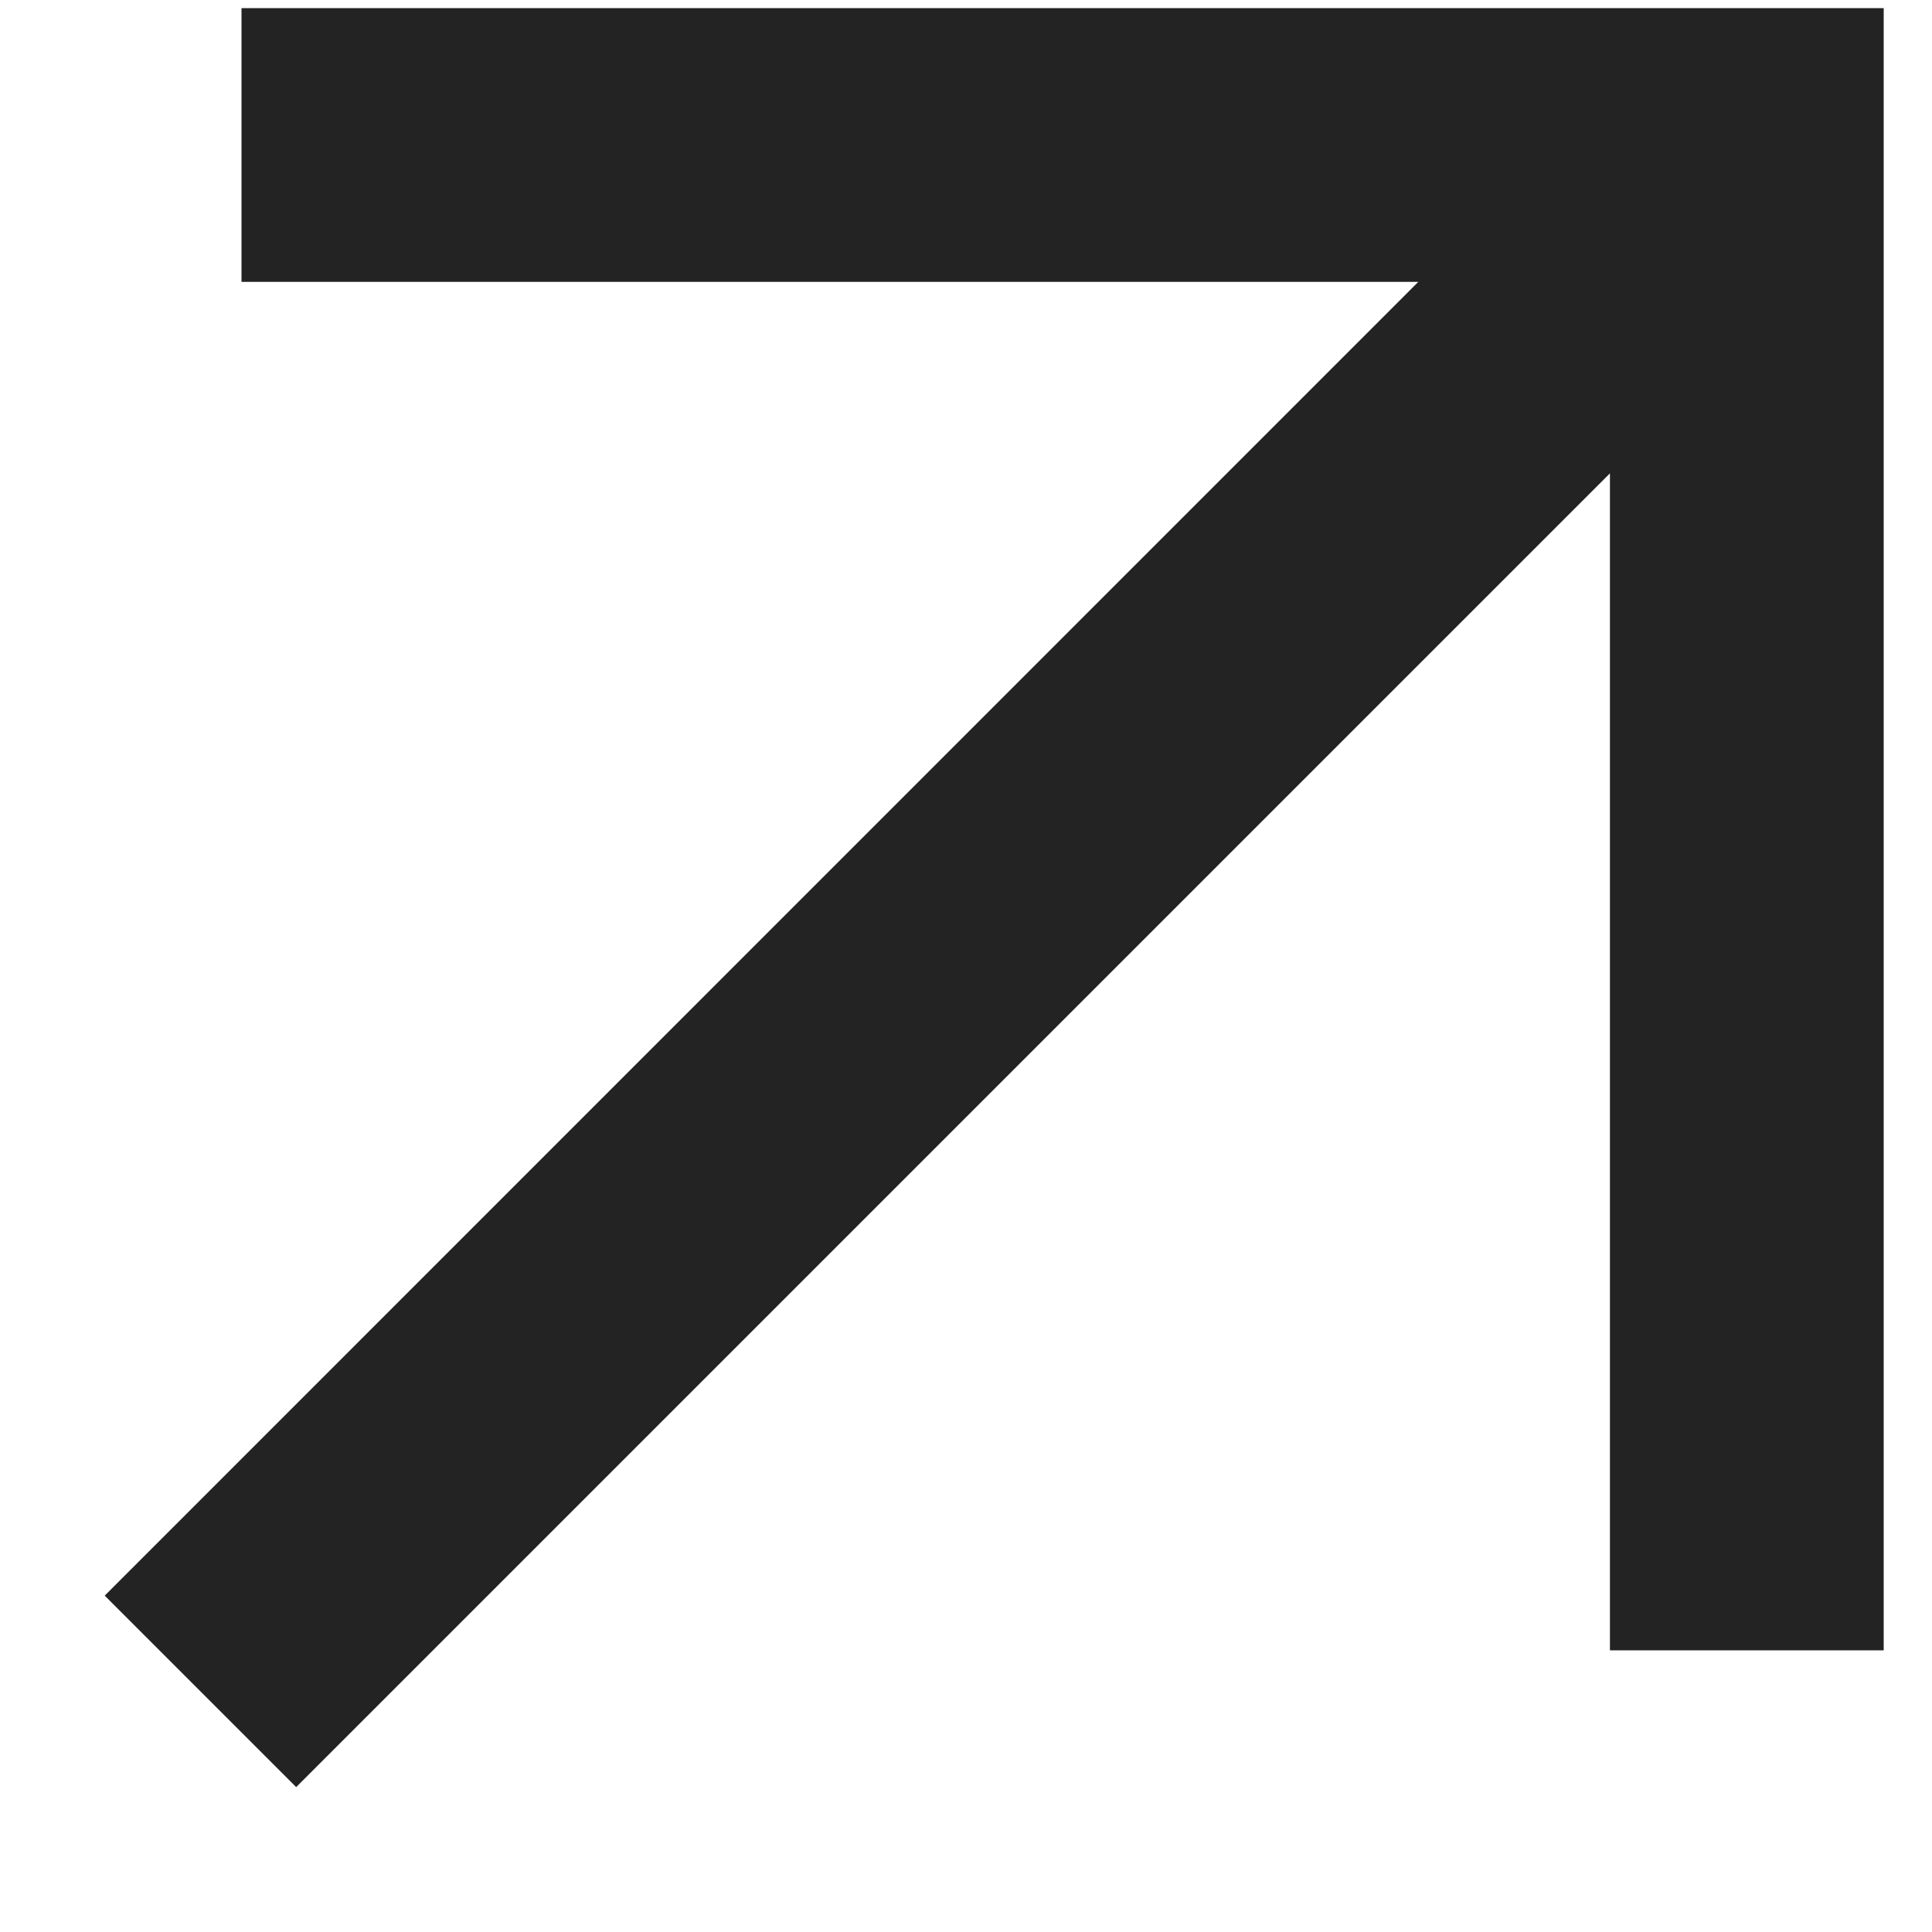 <svg width="10" height="10" viewBox="0 0 10 10" fill="none" xmlns="http://www.w3.org/2000/svg">
<path d="M1.533 9.25L0.542 8.259L7.341 1.459H1.25V0.042H9.75V8.542H8.333V2.45L1.533 9.25Z" fill="#232323"/>
</svg>
